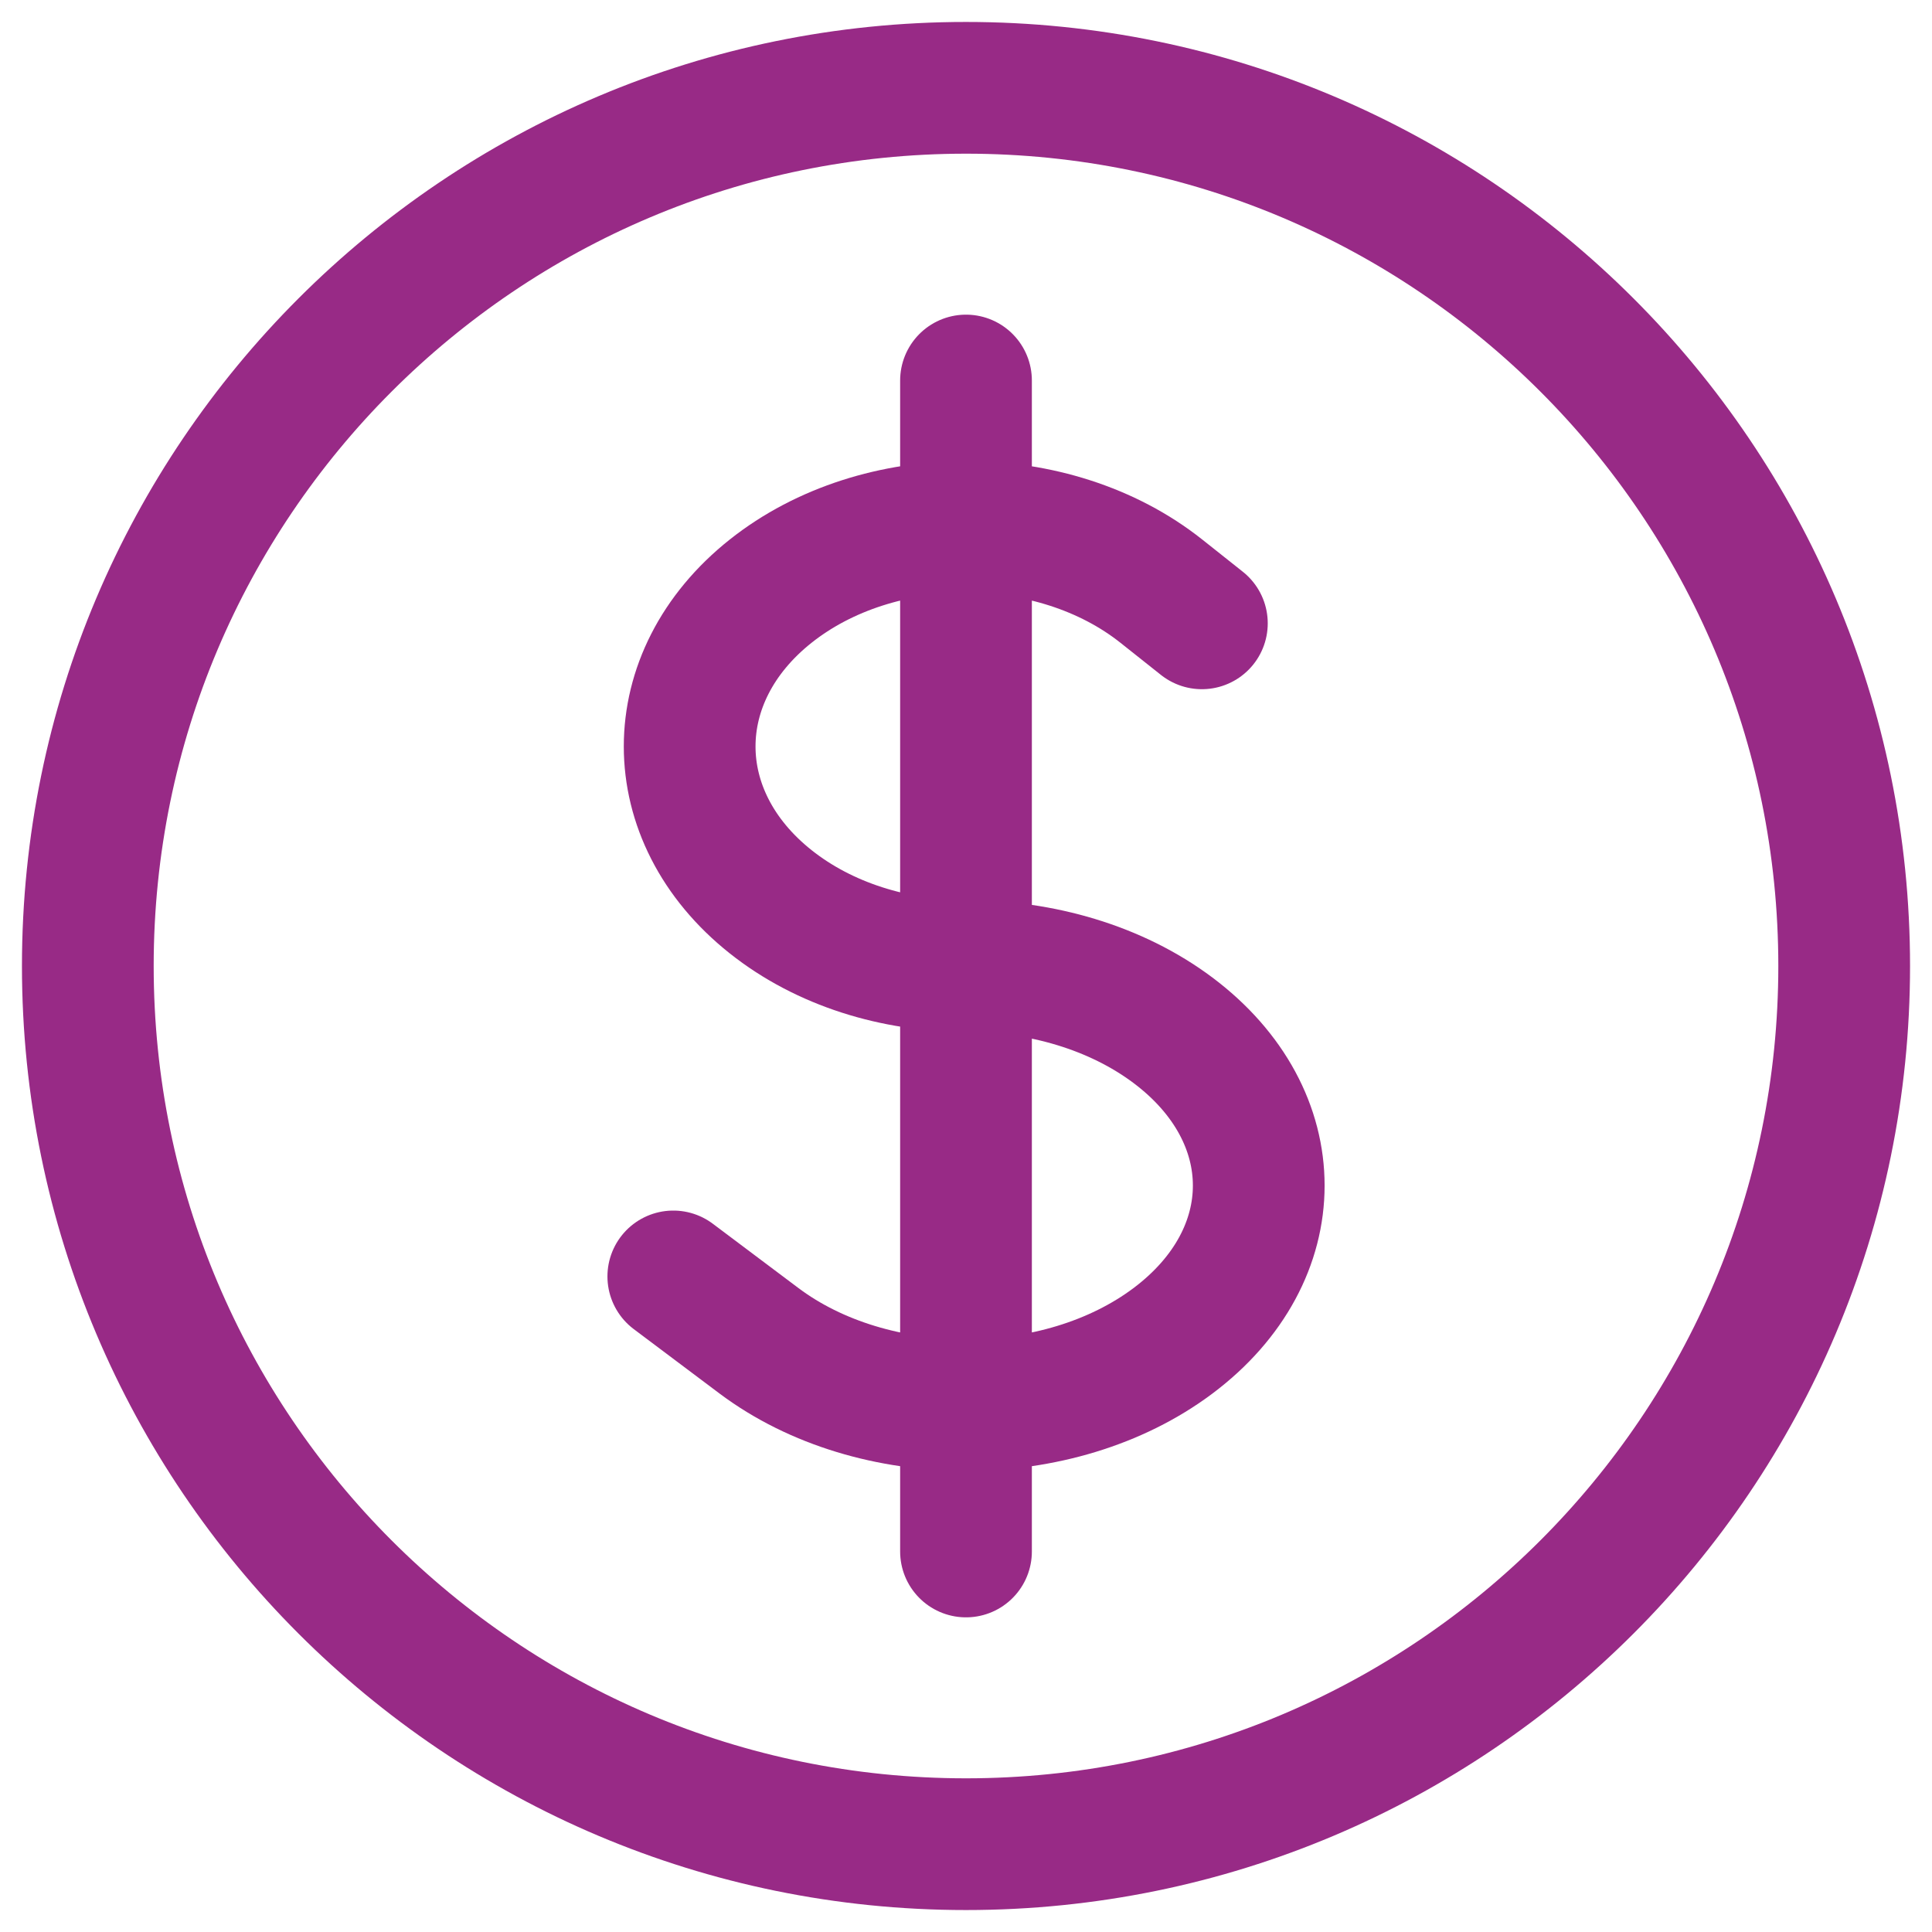 <?xml version="1.0" encoding="UTF-8"?>
<svg width="22px" height="22px" viewBox="0 0 22 22" version="1.1" xmlns="http://www.w3.org/2000/svg" xmlns:xlink="http://www.w3.org/1999/xlink">
    <title>Financial</title>
    <g id="Design" stroke="none" stroke-width="1" fill="none" fill-rule="evenodd" stroke-linecap="round" stroke-linejoin="round">
        <g id="Mega-Menu-Solutions" transform="translate(-156, -291)" stroke="#982A86" stroke-width="1.5">
            <g id="business-need" transform="translate(157, 222)">
                <g id="icons" transform="translate(0, 34)">
                    <g id="Vector" transform="translate(0, 36)">
                        <path d="M20,10 C20,15.523 15.523,20 10,20 C4.477,20 0,15.523 0,10 C0,4.477 4.477,0 10,0 C15.523,0 20,4.477 20,10 Z" id="Path"></path>
                        <path d="M10,16.667 L10,3.333 M6.667,13.535 L7.643,14.268 C8.945,15.244 11.055,15.244 12.357,14.268 C13.659,13.291 13.659,11.709 12.357,10.732 C11.706,10.244 10.853,10 10,10 C9.194,10 8.389,9.756 7.775,9.268 C6.546,8.291 6.546,6.709 7.775,5.732 C9.004,4.756 10.996,4.756 12.225,5.732 L12.686,6.098" id="Shape"></path>
                    </g>
                </g>
            </g>
        </g>
    </g>
</svg>
